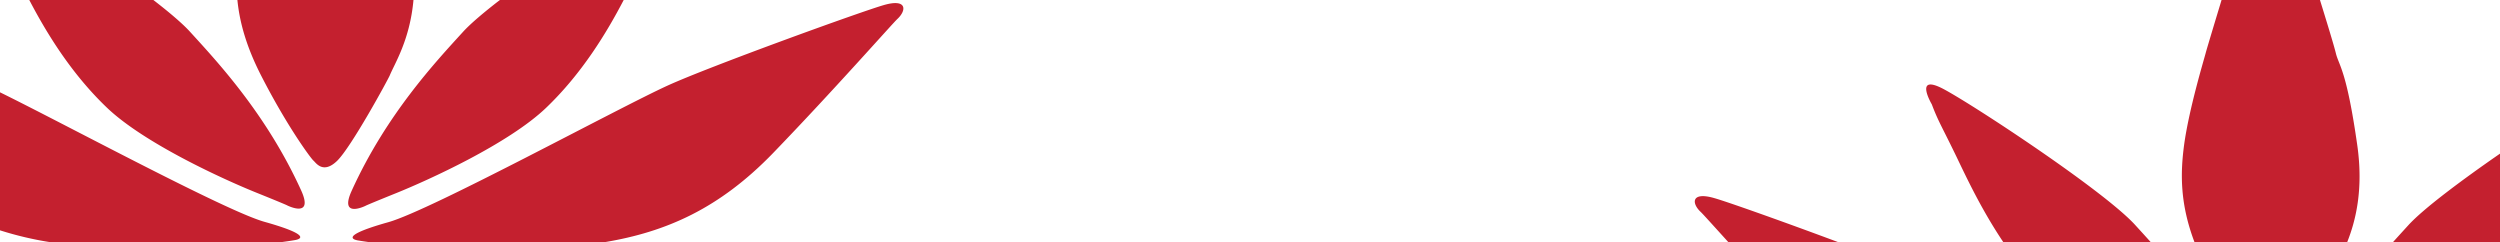 <svg xmlns="http://www.w3.org/2000/svg" viewBox="0 0 1920 186"><defs><style>.cls-1{fill:#c4202f;}</style></defs><title>HeaderBG_Yoga</title><g id="Layer_2" data-name="Layer 2"><g id="Layer_1-2" data-name="Layer 1"><path class="cls-1" d="M1810.41,111.72c4.83,34.08-1.35,58.14-7.78,74.28H1685.38c-11-29.08-11-52.1-8-74.59,3.72-27.56,15.33-65.8,16.57-70.6.75-2.93,7.07-23.86,12.21-40.81h75.58c4.84,15.6,10.72,34.75,12.23,41C1796.32,50.53,1802.19,53.75,1810.41,111.72Zm-504.21,51.1c1.51,1.4,9.4,10.17,21.2,23.18h84.42c-41.16-15.37-85.08-31-95.41-33.9C1298.71,147.05,1299.05,156.2,1306.2,162.82Zm543.43,10.12c-3.51,3.86-7.51,8.22-11.85,13.06H1920V118C1890.27,138.56,1861.11,160.35,1849.63,172.94ZM1493,68.58c-23.73-12.73-9.37,11.57-9.37,11.57,5,13.3,8,17.49,19.36,41.07,7.71,16.07,19,40.06,35.58,64.78h113.23c-4.42-4.94-8.5-9.38-12.06-13.29C1616,146.68,1516.74,81.3,1493,68.58ZM280.7,158.08s-.62,0,23.73-9.83,86-37.76,114.9-65.38C446.86,56.55,465.85,25.25,479,0H383.91c-12.41,9.58-22.55,18.16-28.28,24.44-20.89,22.93-58.85,63.32-85.54,122.07C260.22,168.21,280.7,158.08,280.7,158.08ZM317.55,0H182.32c1.68,17.09,6.87,35.84,18.28,58.13,20.13,39.32,38.24,63.63,40.1,65.18s7.28,10.68,18.11.31,39.25-62.6,40.57-65.8C303.09,48.79,314.81,30.6,317.55,0ZM679,3.83c-17.69,5.05-134,47.21-166.07,61.8-38.55,17.57-181.9,95.76-214.66,105-43.83,12.32-21.88,14.18-22.38,14.18,0,0,2.85.49,8.06,1.21H464.12c47.42-7.87,88.4-25.81,129.79-68.66,46.28-47.93,91.44-99.22,95.28-102.79C696.34,7.93,696.68-1.21,679,3.83ZM203.14,170.37C173.08,161.91,49.86,95.35,0,70.89v106A258.45,258.45,0,0,0,38.67,186H215.74c6.3-.85,9.79-1.45,9.79-1.45C225,184.55,247,182.7,203.14,170.37ZM145.76,24.21C140.08,18,130.05,9.48,117.78,0H22.49C35.66,25.21,54.62,56.39,82.07,82.64,110.94,110.26,172.61,138.17,197,148s23.73,9.83,23.73,9.83S241.17,168,231.3,146.27C204.61,87.53,166.65,47.13,145.76,24.21Z"/></g></g></svg>